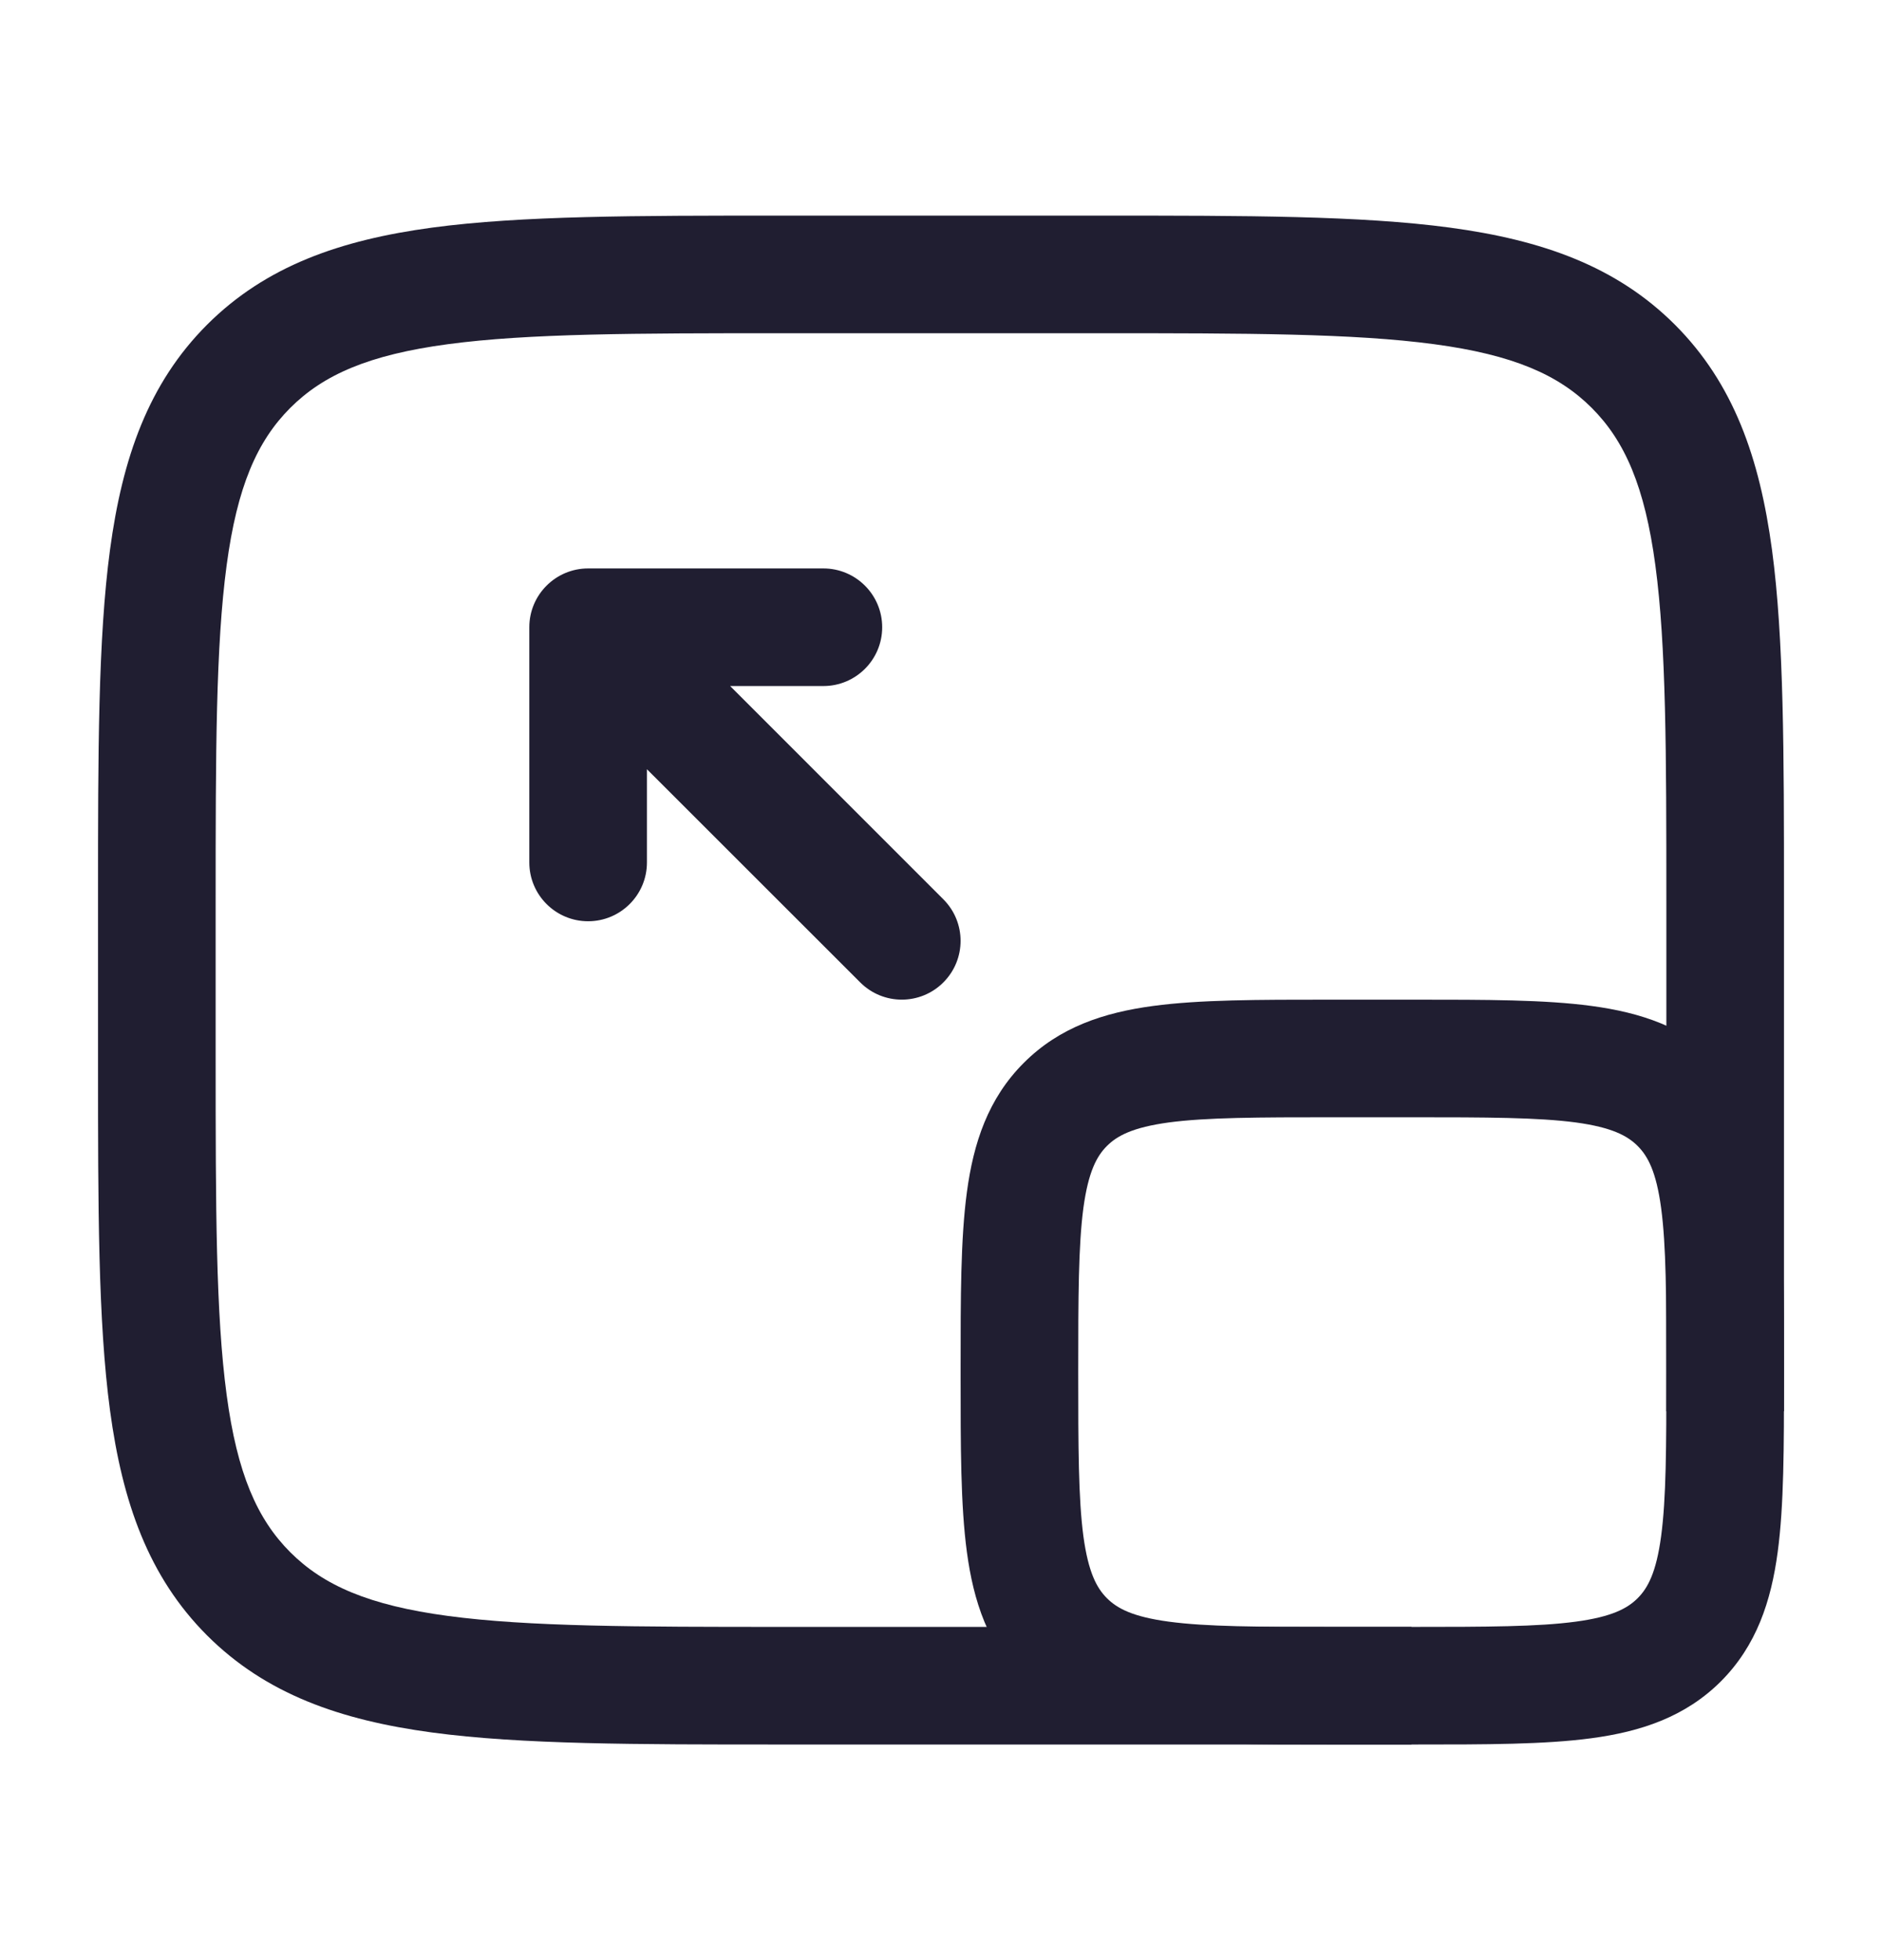 <svg width="24" height="25" viewBox="0 0 24 25" fill="none" xmlns="http://www.w3.org/2000/svg">
<path fill-rule="evenodd" clip-rule="evenodd" d="M9.944 2.75H14.056C15.894 2.75 17.35 2.75 18.489 2.903C19.661 3.061 20.61 3.393 21.359 4.141C22.107 4.89 22.439 5.839 22.597 7.011C22.75 8.15 22.75 9.606 22.75 11.444V18H21.25V11.5C21.25 9.593 21.248 8.239 21.11 7.211C20.975 6.205 20.721 5.625 20.298 5.202C19.875 4.779 19.295 4.525 18.289 4.39C17.262 4.252 15.907 4.25 14 4.25H10C8.093 4.25 6.739 4.252 5.711 4.39C4.705 4.525 4.125 4.779 3.702 5.202C3.279 5.625 3.025 6.205 2.89 7.211C2.752 8.239 2.75 9.593 2.75 11.5V13.5C2.75 15.407 2.752 16.762 2.89 17.789C3.025 18.795 3.279 19.375 3.702 19.798C4.125 20.221 4.705 20.475 5.711 20.61C6.739 20.748 8.093 20.75 10 20.75H18V22.25H9.944C8.106 22.25 6.65 22.25 5.511 22.097C4.339 21.939 3.39 21.607 2.641 20.859C1.893 20.11 1.561 19.161 1.403 17.989C1.25 16.85 1.25 15.394 1.25 13.556V11.444C1.25 9.606 1.25 8.15 1.403 7.011C1.561 5.839 1.893 4.89 2.641 4.141C3.39 3.393 4.339 3.061 5.511 2.903C6.65 2.75 8.106 2.75 9.944 2.75Z" fill="#201E31"/>
<path fill-rule="evenodd" clip-rule="evenodd" d="M16.948 12.75H18.052C18.951 12.75 19.7 12.75 20.294 12.83C20.922 12.914 21.489 13.1 21.945 13.556C22.4 14.011 22.586 14.578 22.67 15.206C22.75 15.8 22.75 16.549 22.75 17.448V17.552C22.75 18.451 22.75 19.2 22.67 19.794C22.586 20.422 22.4 20.989 21.945 21.445C21.489 21.9 20.922 22.086 20.294 22.17C19.7 22.25 18.951 22.25 18.052 22.25H16.948C16.049 22.25 15.3 22.25 14.706 22.17C14.078 22.086 13.511 21.9 13.056 21.445C12.6 20.989 12.414 20.422 12.33 19.794C12.25 19.2 12.25 18.451 12.25 17.552V17.448C12.25 16.549 12.25 15.8 12.33 15.206C12.414 14.578 12.6 14.011 13.056 13.556C13.511 13.1 14.078 12.914 14.706 12.83C15.3 12.75 16.049 12.75 16.948 12.75ZM14.905 14.316C14.444 14.379 14.246 14.486 14.116 14.616C13.986 14.746 13.879 14.944 13.816 15.405C13.752 15.888 13.75 16.536 13.75 17.5C13.75 18.464 13.752 19.112 13.816 19.595C13.879 20.056 13.986 20.254 14.116 20.384C14.246 20.514 14.444 20.621 14.905 20.683C15.388 20.748 16.036 20.75 17 20.75H18C18.964 20.75 19.612 20.748 20.095 20.683C20.556 20.621 20.754 20.514 20.884 20.384C21.014 20.254 21.121 20.056 21.183 19.595C21.248 19.112 21.25 18.464 21.25 17.5C21.25 16.536 21.248 15.888 21.183 15.405C21.121 14.944 21.014 14.746 20.884 14.616C20.754 14.486 20.556 14.379 20.095 14.316C19.612 14.252 18.964 14.25 18 14.25H17C16.036 14.25 15.388 14.252 14.905 14.316ZM12.03 12.53C11.737 12.823 11.263 12.823 10.97 12.53L8.25 9.811V11C8.25 11.414 7.914 11.75 7.5 11.75C7.086 11.75 6.75 11.414 6.75 11V8C6.75 7.586 7.086 7.25 7.5 7.25H10.5C10.914 7.25 11.25 7.586 11.25 8C11.25 8.414 10.914 8.75 10.5 8.75H9.311L12.03 11.47C12.323 11.763 12.323 12.237 12.03 12.53Z" fill="#201E31"/>
</svg>

